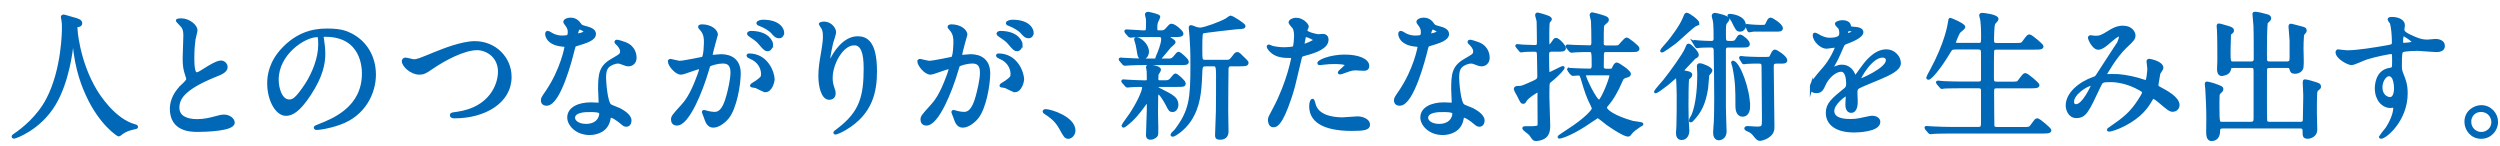 <?xml version="1.0" encoding="UTF-8"?><svg id="b" xmlns="http://www.w3.org/2000/svg" width="687" height="40" viewBox="0 0 687 40"><defs><style>.d{fill:none;}.e{fill:#0068b7;stroke:#0068b7;stroke-miterlimit:10;stroke-width:.81px;}</style></defs><g id="c"><g><path class="e" d="m20.85,7.68s.46,9.12,5.51,17.4c.65,1.03,4.94,7.98,10.79,9.5.11.04.38.11.38.27,0,.19-.11.19-1.33.46-1.33.3-2.24.87-2.62,1.14-.72.53-.84.65-.95.65-.15,0-4.98-3-8.66-11.06-.68-1.52-3.12-6.73-3.65-14.7-.04-.42-.04-.46-.19-.46-.23,0-.23.15-.38,1.52-.11,1.22-1.1,10.07-4.86,16.26-4.07,6.76-10.71,9.04-11.06,9.04-.11,0-.23-.04-.23-.19,0-.11.19-.27.49-.46,2.2-1.48,6.46-4.86,9-9.76,4.33-8.25,4.33-19.11,4.33-19.53,0-1.1,0-1.52-.15-2.32-.04-.11-.15-.65-.15-.76,0-.19.19-.3.3-.3.23,0,1.86.53,2.2.61,1.82.49,2.58.72,2.58,1.41,0,.42-.3.53-.65.61-.3.04-.49.08-.61.23-.08.11-.11.23-.11.46Z"/><path class="e" d="m49.96,23.72c1.14-1.06,1.63-1.56,1.63-2.05,0-.11-.27-.99-.34-1.18-.46-1.44-.65-2.32-.65-4.45,0-.87.19-5.28.19-6.27,0-1.9-.53-2.47-1.14-3.08-.8-.84-.91-.95-.91-1.06,0-.15.91-.19,1.03-.19,2.17,0,4.1,1.75,4.1,2.85,0,.34-.46,2.05-.53,2.43-.15,1.06-.34,2.81-.34,5.02,0,1.44,0,4.52.99,4.52.53,0,.76-.15,2.81-1.44.42-.27,2.81-1.79,3.91-1.79.87,0,1.44.76,1.44,1.41,0,1.14-1.56,1.75-2.92,2.28-9.04,3.65-10.33,6.42-10.33,8.89s2.2,3.53,5.28,3.53c1.9,0,3.42-.38,4.56-.68,1.71-.46,2.13-.57,2.85-.57,1.29,0,2.51.87,2.51,1.82,0,1.94-7.75,2.13-9.76,2.13-1.75,0-7.26,0-7.26-5.96,0-1.06.3-3.69,2.89-6.16Z"/><path class="e" d="m88.53,10.23c0,.11.08.27.08.42.15,1.22.38,2.43.38,4.1,0,2.55-.57,6.08-3.91,11.13-3.04,4.64-4.98,5.55-6.5,5.55-2.51,0-4.75-3.91-4.75-8.55,0-2.01.42-5.85,4.22-9.69,4.83-4.94,9.92-4.94,12.12-4.94,3.46,0,5.05.68,6.12,1.22,4.1,2.01,6.61,6.08,6.61,11.06s-2.85,11.02-9.58,13.37c-3.23,1.14-5.74,1.41-6.31,1.41-.15,0-.38-.04-.38-.27,0-.11.08-.15,1.03-.53,3.95-1.56,12.2-4.83,12.2-14.29,0-1.48-.15-10.52-10.52-10.52-.76,0-.8.3-.8.53Zm-12.35,11.66c0,2.47.99,5.85,3.31,5.85,1.1,0,2.01-.46,4.64-4.41,2.01-3.08,3.72-7.29,3.72-11.06,0-2.28-.15-2.47-.65-2.47-3.61,0-11.02,4.9-11.02,12.08Z"/><path class="e" d="m110.84,16.84c0-.42.23-.61.57-.61.38,0,1.98.46,2.32.46.95,0,1.44-.23,6.12-2.13,1.82-.72,7.03-2.85,10.64-2.85,5.58,0,9.69,4.33,9.69,9.38.04,6.92-7.07,11.02-15.24,11.02-.34,0-.91,0-.91-.49,0-.3.15-.3,1.56-.49,9.38-1.33,11.66-8.02,11.66-11.4,0-4.41-3.57-6.35-6.16-6.35-3.61,0-9.04,2.89-12.35,5.17-1.9,1.33-2.47,1.56-3.5,1.56-2.28,0-4.41-2.17-4.41-3.27Z"/><path class="e" d="m156.44,8.78c0-.57-.19-1.14-.53-1.67-.11-.19-.72-.91-.72-1.06,0-.46.8-.8,1.56-.8,1.52,0,2.13.84,2.74,1.67.19.27.57.42,1.71.72.72.19,2.17.61,2.17,1.67,0,1.44-2.13,2.13-5.21,3.04-.34.11-.38.23-.72,1.56-.46,1.9-3.72,14.74-7.22,14.74-1.03,0-1.18-.68-1.18-1.06,0-.53.11-.72,1.25-2.36,4.14-6.08,5.24-12.2,5.24-12.39,0-.34-.27-.38-.84-.42-4.48-.38-4.48-3.04-4.48-3.08,0-.15.04-.46.27-.46.15,0,.27.04,1.03.49.42.27,1.48.8,2.93.8.08,0,1.41,0,1.67-.23s.34-.84.34-1.18Zm10.94,23.78c-.49,3.31-3.38,4.14-5.36,4.14-3.61,0-5.74-2.51-5.74-4.41,0-2.47,2.7-3.76,6.12-3.76.3,0,1.71.08,1.98.08.34,0,.53-.04.53-.42,0-.57-.15-3.12-.15-3.65,0-4.18.23-6.19,3.42-8.02,2.36-1.37,2.62-1.48,2.62-2.47,0-.84-.84-1.71-1.06-1.94-.34-.3-.49-.46-.49-.61,0-.11.11-.19.27-.19.27,0,1.44.34,2.24.65,2.62.99,2.77,3.31,2.77,3.88,0,1.44-1.03,1.98-1.79,1.98-.04,0-.49,0-.87-.15-1.44-.53-1.6-.61-2.05-.61-.91,0-2.17.53-2.77,1.14-.87.84-.91,2.2-.91,3.15s.38,6.84,1.52,7.64c.34.27,2.13.87,2.47,1.06.8.42,3,1.63,3,3.04,0,.65-.27,1.33-1.03,1.33-.38,0-.61-.11-1.18-.61-1.03-.91-2.77-2.09-3.3-1.86-.15.08-.15.23-.23.61Zm-5.47-2.17c-.87,0-4.29,0-4.29,2.01,0,.91,1.14,2.05,3.42,2.05,3.69,0,4.22-2.89,3.99-3.5-.19-.57-2.24-.57-3.12-.57Zm-1.03-21.73c0-.27-1.33-.95-1.56-.95-.65,0-.91,1.56-.91,1.67,0,.08.04.19.08.23.11.11,2.39-.38,2.39-.95Z"/><path class="e" d="m183.93,16.88c0-.15.15-.3.34-.3.11,0,2.09.53,2.51.53,1.1,0,6.31-1.1,6.38-1.14.65-.46.68-4.29.68-4.48,0-.99-.08-2.13-.95-3.23-.57-.68-.65-.76-.65-.87,0-.27.46-.3.61-.3,2.55,0,4.03,1.44,4.03,2.43,0,.04-1.44,4.9-1.44,5.62,0,.23.15.34.42.34.19,0,1.94-.19,2.24-.19,2.85,0,5.05,1.37,5.05,4.86,0,3-1.06,9.54-3.27,12.2-1.06,1.25-2.58,2.32-3.88,2.32-1.41,0-1.79-1.33-2.24-2.62-.08-.27-.49-1.14-.49-1.25s.08-.19.19-.19c.15,0,.84.23.95.27.8.19,1.56.27,1.94.27,1.1,0,2.51-.53,3.61-4.64.42-1.52,1.18-4.6,1.18-6.61,0-2.66-1.52-2.85-2.62-2.85-1.22,0-3.38.57-3.65.91-.15.19-.19.34-.57,1.63-1.52,5.17-5.21,14.51-8.28,14.51-.84,0-1.22-.53-1.22-1.22,0-.8.27-1.1,2.55-3.61,1.03-1.14,2.62-2.89,4.67-8.59.15-.38.53-1.52.53-1.79,0-.11-.04-.3-.27-.3-.84,0-4.37,1.52-5.13,1.52-1.48,0-3.23-2.39-3.23-3.23Zm26.37,8.05c-.42,0-2.17-.99-2.58-1.14-.27-.08-1.22-.11-1.22-.27,0-.23,1.25-.87,1.48-1.06,1.41-1.06,1.56-1.18,1.56-2.2,0-.65-.27-3.12-3.08-4.37-.3-.15-.91-.42-.91-.57,0-.23.15-.23.27-.23,4.86,0,6.61,4.79,6.65,6.73,0,.46-.57,3.12-2.17,3.12Zm1.75-12.73c0,.65-.46,1.48-1.1,1.48-.53,0-.84-.23-2.01-1.63-.76-.91-1.14-1.18-2.7-2.24-.19-.11-.57-.42-.57-.57,0-.11.3-.34.65-.34,4.86,0,5.74,2.85,5.74,3.31Zm3.04-3.19c0,.46-.3,1.1-.95,1.1-.84,0-1.25-.49-2.01-1.37-.61-.65-2.13-1.56-3.38-2.01-.38-.11-.49-.27-.49-.38,0-.3.91-.53,1.37-.53,4.71,0,5.47,2.47,5.47,3.19Z"/><path class="e" d="m234.68,12.05c-3.23,0-6.27,5.32-6.27,9.35,0,1.22.19,1.9.49,2.81.27.72.34,1.03.34,1.44,0,1.25-1.03,1.37-1.37,1.37-1.75,0-2.58-3.15-2.58-6.16,0-1.94.3-3.95.68-6.04.53-3.12.57-3.95.57-4.86,0-1.33-.23-1.9-.49-2.36-.08-.15-.65-.91-.65-.99s.46-.27,1.03-.27c1.75,0,2.93,1.52,2.93,2.55,0,.46-.68,2.39-.8,2.81-.08.3-.84,3.76-.84,4.71,0,.11,0,.53.3.53.19,0,.42-.46.68-.95.42-.84,3-5.62,6.99-5.62,2.36,0,4.9,1.25,4.9,9.23,0,5.36-1.06,11.44-8.28,15.73-1.52.91-2.58,1.25-2.74,1.25-.08,0-.15-.04-.15-.11,0-.11.08-.19.95-.84,6.23-4.71,7.37-9.12,7.37-16.87,0-4.18-.76-6.73-3.08-6.73Z"/><path class="e" d="m252.49,16.88c0-.15.15-.3.34-.3.11,0,2.09.53,2.51.53,1.1,0,6.31-1.1,6.38-1.14.65-.46.68-4.29.68-4.48,0-.99-.08-2.13-.95-3.23-.57-.68-.65-.76-.65-.87,0-.27.46-.3.61-.3,2.55,0,4.03,1.44,4.03,2.43,0,.04-1.44,4.9-1.44,5.62,0,.23.15.34.42.34.19,0,1.94-.19,2.24-.19,2.85,0,5.05,1.37,5.05,4.86,0,3-1.06,9.54-3.27,12.2-1.06,1.25-2.58,2.32-3.88,2.32-1.41,0-1.79-1.33-2.24-2.62-.08-.27-.49-1.14-.49-1.25s.08-.19.19-.19c.15,0,.84.23.95.27.8.19,1.56.27,1.94.27,1.1,0,2.51-.53,3.61-4.64.42-1.52,1.18-4.6,1.18-6.61,0-2.66-1.52-2.85-2.62-2.85-1.22,0-3.38.57-3.65.91-.15.19-.19.34-.57,1.63-1.52,5.17-5.21,14.51-8.28,14.51-.84,0-1.22-.53-1.22-1.22,0-.8.27-1.1,2.55-3.61,1.03-1.14,2.62-2.89,4.67-8.59.15-.38.53-1.52.53-1.79,0-.11-.04-.3-.27-.3-.84,0-4.37,1.52-5.13,1.52-1.48,0-3.23-2.39-3.23-3.23Zm26.37,8.05c-.42,0-2.17-.99-2.58-1.14-.27-.08-1.22-.11-1.22-.27,0-.23,1.25-.87,1.48-1.06,1.41-1.06,1.56-1.18,1.56-2.2,0-.65-.27-3.12-3.08-4.37-.3-.15-.91-.42-.91-.57,0-.23.15-.23.27-.23,4.86,0,6.61,4.79,6.65,6.73,0,.46-.57,3.12-2.17,3.12Zm1.75-12.73c0,.65-.46,1.48-1.1,1.48-.53,0-.84-.23-2.01-1.63-.76-.91-1.14-1.18-2.7-2.24-.19-.11-.57-.42-.57-.57,0-.11.3-.34.65-.34,4.86,0,5.74,2.85,5.74,3.31Zm3.04-3.19c0,.46-.3,1.1-.95,1.1-.84,0-1.25-.49-2.01-1.37-.61-.65-2.13-1.56-3.38-2.01-.38-.11-.49-.27-.49-.38,0-.3.91-.53,1.37-.53,4.71,0,5.47,2.47,5.47,3.19Z"/><path class="e" d="m293.64,37.74c-.8,0-.95-.27-2.2-2.55-.76-1.33-1.75-2.66-3.99-4.07-.11-.08-.53-.34-.53-.46s.11-.27.42-.27c1.33,0,7.79,1.98,7.79,5.51,0,.91-.76,1.82-1.48,1.82Z"/><path class="e" d="m321.26,16.5c.87,0,1.25-.42,1.75-1.03.38-.49.68-.84.87-.84.3,0,2.39,1.82,2.39,2.28,0,.57-.23.57-2.24.57h-9.76c-1.79,0-2.24.04-3.61.08-.23,0-1.33.11-1.56.11-.11,0-.23-.08-.3-.15l-.84-.99c-.11-.15-.15-.15-.15-.23,0-.04.11-.08.15-.08.11,0,.87.08,1.03.08,1.48.08,3.72.19,5.05.19h7.22Zm-.84,5.96c.87,0,1.25-.38,1.75-1.03.38-.46.68-.84.87-.84.3,0,2.39,1.82,2.39,2.32,0,.57-.19.57-2.24.57h-4.56c-.11,0-.68,0-.68.42,0,.38.11.42,1.37,1.06,2.81,1.41,4.1,2.13,4.1,3.8,0,.84-.46,1.63-1.18,1.63-.68,0-.76-.19-1.56-1.75-.46-.87-1.75-3.12-2.36-3.12-.42,0-.42.61-.46,1.03,0,.46-.04,3.99-.04,4.71,0,.65.08,3.34.08,3.88,0,1.1,0,1.75-.11,2.01-.08.19-.76.84-1.6.84s-.87-.53-.87-.84c0-1.1.23-6,.23-6.99,0-2.2,0-2.43-.3-2.43-.11,0-.3.27-.46.53-.61.87-2.24,3.23-3.99,4.83-.34.3-1.82,1.6-2.01,1.6-.11,0-.19-.08-.19-.19s1.75-2.51,2.09-3c1.86-2.74,3.57-6.31,3.57-7.41,0-.46-.15-.61-.99-.61-1.06,0-1.9.04-2.74.11-.11,0-.61.08-.72.08-.15,0-.23-.08-.3-.19l-.87-.99c-.11-.11-.11-.15-.11-.19,0-.08.08-.08.15-.08.04,0,.95.08,1.14.08,1.75.08,3.72.19,4.86.19.8,0,.87-.38.87-.87,0-.65-.04-1.41-.04-2.05-.04-.19-.19-.99-.19-1.14,0-.23.3-.27.42-.27.27,0,2.89.27,2.89,1.03,0,.23-.65,1.1-.68,1.29,0,.15-.04,1.18-.04,1.33,0,.38.19.65.72.65h1.79Zm-4.22-12.69c-2.51,0-3.57.04-4.03.04-.23.04-1.29.15-1.52.15-.15,0-.27-.11-.34-.19l-.84-.95c-.04-.08-.11-.19-.11-.23,0-.08.08-.11.15-.11.72,0,3.99.27,4.64.27,1.18,0,1.18-.08,1.18-2.55,0-.61,0-1.06-.15-1.56,0-.08-.15-.57-.15-.65,0-.11.08-.34.46-.34.11,0,2.96.57,2.96.99,0,.08-.42.95-.49,1.1-.19.38-.34.84-.34,1.75s.04,1.25.84,1.25h.87c.49,0,.91-.23,1.29-.68.91-1.03,1.03-1.14,1.29-1.14.84,0,2.89,1.82,2.89,2.32,0,.53-.76.53-2.01.53h-1.63c-.11,0-.3.04-.3.23,0,.38,1.79,1.22,1.79,1.56,0,.27-1.06,1.06-1.22,1.25-.42.46-2.13,2.62-2.55,3.04-.3.23-.8.53-.91.53s-.15-.15-.15-.23c0-.15.57-1.41.68-1.67.8-2.09.99-3.08.99-3.65,0-.68-.11-1.06-1.14-1.06h-2.13Zm-3.91.84c.8,0,3.04,1.56,3.04,3.61,0,.72-.46,1.71-1.33,1.71s-.95-.23-1.33-2.66c-.19-1.06-.23-1.22-.57-2.28,0-.08-.08-.27,0-.3.08-.08.15-.08.19-.08Zm19,7.22c-1.25,0-1.25.61-1.33,2.77-.19,4.56-.49,8.62-3,12.42-1.79,2.7-4.37,4.14-4.63,4.14-.11,0-.27,0-.27-.11,0-.23.8-.91.95-1.06,4.18-5.43,4.52-8.85,4.52-17.93,0-4.48-.08-5.55-.23-7.86-.04-.42-.23-2.39-.23-2.55s0-.34.19-.34c.23,0,1.22.42,1.44.49.3.08.68.19,1.1.19,1.14,0,5.62-1.63,7.26-2.58.19-.11.95-.72,1.1-.72.42,0,3.69,2.05,3.69,2.47,0,.34-.15.38-2.13.49-.87.08-8.7.95-9.16,1.14-.49.23-.57.38-.57,4.9,0,2.85,0,3.15,1.33,3.15h5.66c.65,0,1.06,0,1.6-.72.95-1.25,1.06-1.41,1.41-1.41.38,0,.53.19,2.05,1.71.61.61.65.65.65.87,0,.53-.72.53-2.24.53h-2.39c-.27,0-.8.19-.87,1.06-.04.27-.08,10.98-.08,11.78,0,.87.08,4.64.08,5.4,0,.84-.27,1.94-1.9,1.94-.91,0-.99-.3-.99-.87,0-.38.11-3.46.23-6.61.04-1.41.04-7.86.04-9.84,0-2.09-.11-2.85-.99-2.85h-2.28Z"/><path class="e" d="m350.21,29.87c3.91-7.41,5.02-13.94,5.02-13.98,0-.38-.15-.38-1.37-.38-.8,0-2.13-.04-3.38-.68-1.22-.61-1.98-1.67-1.98-2.05,0-.11.11-.15.15-.15.15,0,.72.3.87.34.57.19,2.13.42,3.38.42.57,0,2.39-.08,2.7-.34.3-.27.42-2.85.42-3.12,0-.3,0-1.6-.46-2.36-.15-.19-1.06-1.14-1.06-1.41,0-.38.72-.87,1.71-.87,1.71,0,3.04,1.56,3.04,2.01,0,.19-.42.95-.42,1.14,0,.72,3.04,1.37,3.42,1.37.15,0,.99-.08,1.18-.08.3,0,1.25,0,1.25,1.18,0,2.13-3.23,3.23-5.74,3.91-1.29.34-1.44.38-1.6,1.06-1.94,8.28-1.98,8.32-2.77,10.79-2.62,7.9-3.99,7.9-4.71,7.9-.91,0-1.03-1.25-1.03-1.67,0-.46.19-.84,1.37-3.04Zm8.02-17.36c.19,0,3.08-1.03,3.08-1.52,0-.38-2.05-1.22-2.47-1.22-.23,0-.34.08-.42.46-.15.76-.15.87-.34,1.79-.04.27-.08.49.15.49Zm2.89,16.11c.8,3.31,4.9,4.03,7.79,4.03.65,0,3.53-.27,4.14-.27,1.29,0,3.04.65,3.04,1.9,0,1.1-1.41,1.29-4.63,1.29-6.16,0-11.29-1.56-11.29-6.35,0-.87.23-1.67.53-1.67.15,0,.38.95.42,1.06Zm8.4-13.22c3.61,0,6.35,1.06,6.35,2.74,0,.91-.8.91-1.1.91-.34,0-1.82-.11-2.13-.11-.68,0-1.25,0-2.81.61-.95.34-1.33.49-1.6.49-.08,0-.19,0-.19-.11,0-.27,1.98-1.71,1.98-2.13,0-.57-2.7-.61-3.27-.61-.84,0-1.86.04-2.74.15-.23.04-1.1.15-1.25.15-.04,0-.3,0-.34-.08-.27-.49,3.04-2.01,7.1-2.01Z"/><path class="e" d="m390.87,8.78c0-.57-.19-1.14-.53-1.67-.11-.19-.72-.91-.72-1.06,0-.46.8-.8,1.56-.8,1.52,0,2.13.84,2.74,1.67.19.27.57.42,1.71.72.72.19,2.17.61,2.17,1.67,0,1.44-2.13,2.13-5.21,3.04-.34.11-.38.23-.72,1.56-.46,1.9-3.72,14.74-7.22,14.74-1.03,0-1.18-.68-1.18-1.06,0-.53.11-.72,1.25-2.36,4.14-6.08,5.24-12.2,5.24-12.39,0-.34-.27-.38-.84-.42-4.48-.38-4.48-3.04-4.48-3.08,0-.15.04-.46.27-.46.15,0,.27.04,1.03.49.42.27,1.48.8,2.93.8.08,0,1.41,0,1.67-.23s.34-.84.34-1.18Zm10.94,23.78c-.49,3.31-3.38,4.14-5.36,4.14-3.61,0-5.74-2.51-5.74-4.41,0-2.47,2.7-3.76,6.12-3.76.3,0,1.71.08,1.98.08.34,0,.53-.04.53-.42,0-.57-.15-3.12-.15-3.65,0-4.18.23-6.19,3.42-8.02,2.36-1.37,2.62-1.48,2.62-2.47,0-.84-.84-1.71-1.06-1.94-.34-.3-.49-.46-.49-.61,0-.11.11-.19.27-.19.27,0,1.44.34,2.24.65,2.62.99,2.77,3.31,2.77,3.88,0,1.44-1.03,1.98-1.79,1.98-.04,0-.49,0-.87-.15-1.44-.53-1.6-.61-2.05-.61-.91,0-2.17.53-2.77,1.14-.87.84-.91,2.2-.91,3.15s.38,6.84,1.52,7.64c.34.27,2.13.87,2.47,1.06.8.42,3,1.63,3,3.04,0,.65-.27,1.33-1.03,1.33-.38,0-.61-.11-1.18-.61-1.03-.91-2.77-2.09-3.3-1.86-.15.08-.15.23-.23.61Zm-5.47-2.17c-.87,0-4.29,0-4.29,2.01,0,.91,1.14,2.05,3.42,2.05,3.69,0,4.22-2.89,3.99-3.5-.19-.57-2.24-.57-3.12-.57Zm-1.03-21.73c0-.27-1.33-.95-1.56-.95-.65,0-.91,1.56-.91,1.67,0,.08.04.19.08.23.11.11,2.39-.38,2.39-.95Z"/><path class="e" d="m426.32,13.8c-.84,0-1.03.57-1.03,1.03,0,3.65.04,4.33.08,4.9.04.27.11.49.38.49.49,0,3.34-1.67,3.76-1.67.34,0-1.18,1.82-3.57,3.72-.38.3-.49.53-.53,1.14-.04.49-.04,2.66-.04,3.31,0,1.25.23,6.76.23,7.9,0,2.47-1.03,3.08-2.05,3.46-.42.15-.95.27-1.41.27-.49,0-.68-.08-1.22-.95-.42-.65-.76-.91-1.52-1.48-.11-.11-.68-.53-.68-.68s.3-.15.38-.15c3.46,0,3.84,0,3.84-1.03,0-1.22-.04-6.53-.04-7.64.04-1.33.04-1.44-.34-1.44-.3,0-3,1.75-3.42,2.62-.15.3-.3.53-.53.53-.38,0-.42-.04-1.33-1.9-.11-.23-.8-1.37-.84-1.63,0-.04-.04-.08-.04-.15,0-.3.27-.42.61-.42,1.1,0,1.14-.04,2.77-.72,2.81-1.22,3.08-1.29,3.08-2.43,0-2.01-.08-4.03-.11-6.04-.04-.84-.38-1.03-1.03-1.03-.76,0-2.43,0-3.15.11-.08,0-.46.08-.53.08-.15,0-.23-.11-.34-.27l-.72-.87c-.08-.11-.19-.19-.19-.23,0-.08.08-.11.15-.11.27,0,1.44.15,1.67.15.53.04,2.81.11,3.19.11.84,0,.95-.46.95-1.06,0-.87-.04-4.94-.08-5.85,0-.27-.42-1.52-.42-1.79,0-.08.11-.23.27-.23s2.89.72,3.31,1.1c.19.15.23.23.23.34,0,.15-.53.65-.57.8-.15.68-.15,2.96-.15,3.88,0,.38,0,1.94.04,2.2.04.19.11.42.42.42.15,0,.34,0,.84-.76s.68-1.03.95-1.03c.57,0,2.32,1.82,2.32,2.43,0,.57-.68.57-2.01.57h-1.56Zm4.83,5.59q-.15-.19-.15-.27c0-.08.08-.08.11-.08.27,0,1.48.11,1.75.11,1.22.04,2.89.11,4.07.11.84,0,.87-.91.87-1.22,0-3.69,0-4.14-1.03-4.14-1.18,0-2.62,0-3.8.08-.15,0-1.06.11-1.14.11-.11,0-.19-.08-.34-.23l-.72-.87q-.15-.19-.15-.27c0-.08.08-.08.11-.08.27,0,1.6.11,1.9.11.84.04,3.42.11,4.22.11.87,0,.87-.87.87-1.14,0-1.63-.04-4.56-.11-6-.04-.23-.38-1.37-.38-1.63,0-.08.11-.3.3-.3s2.05.49,2.36.61c1.41.42,1.82.61,1.82,1.03,0,.3-.08.38-.87,1.06-.53.42-.53.46-.53,5.55,0,.87.91.87,1.14.87h1.52c1.03,0,1.6,0,1.9-.15.38-.19,1.71-2.05,2.17-2.05.23,0,3.08,2.09,3.08,2.62,0,.57-.57.57-1.67.57h-6.95c-.57,0-1.06.04-1.14.91,0,.11-.04,2.2-.04,3.61,0,.72.61.87,1.1.87h1.14c.57,0,.72-.27.84-.57.15-.38.49-1.14.91-1.14.34,0,3.46,2.05,3.46,2.74,0,.19-.15.42-.42.49-1.44.46-1.48.46-1.98,1.63-.95,2.28-2.32,4.75-3.84,6.46-.27.34-.34.46-.34.68,0,.87,2.39,2.62,7.41,4.03.42.11,2.62.34,2.62.49,0,.11-.53.34-.65.42-.99.68-2.01,1.37-2.51,2.09-.23.34-.38.53-.68.53-.46,0-2.09-.61-5.74-3.19-.42-.3-2.32-1.9-2.55-1.9-.19,0-3.15,2.05-3.76,2.43-4.29,2.74-6.95,3.38-6.95,3.19,0-.11,2.05-1.44,2.51-1.75,5.21-3.34,6.95-5.62,6.95-6.04,0-.19-.04-.38-.38-1.06-1.1-2.09-1.75-4.14-2.58-6.95-.42-1.37-.46-1.52-1.22-1.52-.23,0-1.29.11-1.44.11-.11,0-.19-.08-.34-.23l-.72-.87Zm4.83.91c-.3,0-.61.04-.61.34,0,.72,3.04,7.18,4.07,7.18.8,0,3.23-6.16,3.23-7.07,0-.38-.34-.46-.65-.46h-6.04Z"/><path class="e" d="m463.21,19.84c.99.19,1.41.3,1.41.72,0,.3-.27.57-.42.68-.34.27-.38.34-.42.46-.19.42-.19,6.31-.19,7.29,0,3.31.08,4.6.15,5.47.04.42.08,1.06.08,1.48,0,1.03-.53,2.13-1.71,2.13s-1.14-1.22-1.14-1.71c0-.23.11-1.37.11-1.63.08-1.56.08-6.84.08-8.66,0-.11-.08-3.91-.19-4.75-.04-.11-.11-.38-.3-.38-.11,0-2.13,1.79-2.55,2.13-1.18.95-2.92,2.17-3.12,2.17-.08,0-.08-.04-.08-.08,0-.11,2.13-2.55,2.51-3,1.48-1.82,5.43-7.22,6-8.78.34-.91.38-.99.61-.99.49,0,2.39,2.05,2.39,2.66,0,.34-.23.46-.53.61s-.38.23-1.14,1.06c-2.2,2.28-2.43,2.55-2.39,2.74.08.23.53.34.84.38Zm3.34-13.49c0,.23-.19.3-.8.57-.65.27-4.67,4.14-5.62,4.83-1.14.84-3.15,2.28-3.42,2.28-.04,0-.11,0-.11-.11,0-.15,1.71-2.01,1.98-2.36.65-.8,3.31-4.18,4.26-6.57.3-.76.42-1.1.65-1.1.49,0,3.08,1.86,3.08,2.47Zm-2.05,26.75c0-.23.57-1.14.65-1.29,1.48-3.31,1.67-8.97,1.67-11.44,0-.34-.11-1.9-.11-2.24,0-.27.15-.34.42-.34.61,0,3.04.95,3.04,1.63,0,.23-.8.99-.87,1.22-.04.15-.23,2.89-.3,3.46-.65,4.33-1.82,6.65-4.1,8.97-.15.15-.19.15-.27.15s-.11-.08-.11-.11Zm1.1-21.35q-.11-.19-.11-.27s.04-.08.11-.08c.19,0,1.03.11,1.22.11,1.03.08,2.39.15,3.38.15.46,0,1.1-.08,1.1-1.03,0-1.18,0-4.07-.23-5.09-.04-.19-.3-.99-.3-1.18,0-.34.34-.42.53-.42.15,0,3.53.65,3.53,1.37,0,.19-.57.84-.65.95-.3.49-.3.76-.3,3.31,0,1.86,0,2.09,1.67,2.09.8,0,1.29-.04,1.63-.57.65-1.06.72-1.18,1.03-1.18.42,0,2.24,1.41,2.24,2.17,0,.57-.49.57-1.52.57h-3.88c-.61,0-1.18.08-1.18,1.14v15.88c0,1.03.19,6.08.19,6.46,0,1.37-.91,2.01-1.75,2.01-.95,0-1.14-1.06-1.14-1.71,0-.46.15-2.55.19-2.96.04-1.18.11-2.58.11-6.27,0-2.32-.08-11.4-.15-13.41-.04-1.06-.68-1.14-1.18-1.14-1.56,0-2.43.04-2.96.08-.19,0-.65.11-.8.11-.11,0-.15-.08-.27-.23l-.53-.87Zm13.75-4.75c0,.72-.42,1.29-1.18,1.29s-.87-.27-2.01-2.58c-.15-.3-.38-.65-.91-1.22-.08-.08-.15-.08-.15-.19,0-.08.11-.08.23-.08.72,0,4.03.46,4.03,2.77Zm1.18,22.15c0,.42,0,2.51-1.67,2.51-1.25,0-1.56-1.41-1.56-2.39,0-4.75,0-6.76-.84-10.94-.04-.19-.34-.99-.34-1.14,0-.08.04-.15.15-.11,1.56.38,4.25,7.48,4.25,12.08Zm7.71-12.08c-.99,0-1.22.38-1.22,1.25,0,2.36.19,13.87.19,16.45,0,.8,0,1.75-1.37,2.7-1.06.72-2.17.84-2.24.84-.46,0-.84-.46-1.06-.72-.87-1.1-1.14-1.44-2.47-1.98-.04-.04-.34-.15-.34-.34s.38-.23.46-.23c.04,0,2.17.15,2.58.15,1.82,0,1.82-.38,1.82-2.58,0-2.7-.08-10.87-.11-14.13,0-.95-.08-1.41-1.14-1.41-.8,0-2.24,0-3.34.08-.15.04-.68.11-.8.11s-.15-.08-.27-.27l-.53-.87c-.08-.15-.11-.19-.11-.23,0-.08.08-.11.11-.11.11,0,.87.08.99.11.19.04,2.47.15,3.46.15h2.62c.68,0,.99,0,1.25-.57.53-1.06.68-1.44,1.06-1.44.3,0,2.96,1.6,2.96,2.58,0,.46-.65.46-1.22.46h-1.29Zm-4.56-8.78c-.57,0-1.63-.08-2.39.08-.11,0-.53.11-.61.11s-.11-.08-.19-.27l-.42-.87s-.08-.19-.08-.27c0-.04,0-.08.08-.08.11,0,.72.11.84.11.99.08,1.9.15,2.89.15,1.25,0,1.44,0,1.71-.57.53-1.1.68-1.44,1.06-1.44.34,0,2.96,1.6,2.96,2.55,0,.49-.65.49-1.22.49h-4.64Z"/><path class="e" d="m497.74,23.98c0-1.14,1.06-2.36,3.65-5.36,1.71-1.98,3.23-5.13,3.23-5.66,0-.23-.27-.27-.42-.27-.38,0-1.94.3-2.28.3-1.44,0-3.38-1.86-3.38-3.34,0-.11,0-.27.23-.27s1.22.61,1.44.72c.46.23,1.48.68,2.51.68,3.12,0,3.12-1.03,3.12-1.79,0-.23-.04-.84-.3-1.33-.11-.19-.91-.87-.91-1.1,0-.3.99-.61,1.67-.61.91,0,1.86.34,1.94,1.18.04.49.19.57,1.71.68.27,0,1.71.19,1.71.99,0,1.25-2.77,2.32-4.52,3-.57.23-.61.3-1.44,2.24-.91,2.09-1.06,2.39-2.05,4.1-.19.34-.27.46-.27.61,0,.08.04.15.15.15s.84-.27,1.18-.42c.42-.19.91-.3,1.48-.3.49,0,2.24.08,3.23,2.32.27.65.3.72.38.72.11,0,1.37-1.75,1.56-2.05,1.25-1.75,3.72-5.21,7.03-5.21,2.09,0,3.57,1.79,3.57,3.38,0,1.79-3,3.04-5.36,4.07-.95.42-5.24,2.13-5.93,2.55-.61.38-.65.8-.65,1.6,0,.34.08,1.94.08,2.28,0,.61,0,2.77-1.41,2.77-1.03,0-1.18-1.25-1.18-1.94,0-.38.11-2.2.11-2.24,0-.15,0-.46-.27-.46-.3,0-3.69,2.36-3.69,4.52,0,2.62,3.8,2.62,4.9,2.62.95,0,1.67-.08,2.43-.23.53-.08,2.96-.68,3.46-.68.8,0,1.86.38,1.86,1.29,0,2.36-5.89,2.51-6.8,2.51-4.83,0-7.37-1.98-7.37-4.98,0-2.43,1.44-3.65,5.02-6.54.38-.3.57-.76.57-1.33,0-1.71-.3-3.84-1.82-3.84s-3.69,1.75-4.67,4.03c-.42.95-.84,1.86-2.05,1.86-.72,0-1.44-.23-1.44-1.25Zm9.69-14.36c.08,0,1.9-.49,1.9-.91,0-.49-.95-.57-1.29-.57-.53,0-.68,1.06-.68,1.22s0,.27.08.27Zm3.46,12.31c0,.08.04.19.15.19s7.6-3.04,7.6-5.55c0-.95-.84-1.14-1.33-1.14-3.15,0-6.42,5.89-6.42,6.5Z"/><path class="e" d="m543.63,12.24c1.18,0,1.18-.46,1.18-2.36,0-2.62-.15-3.76-.23-4.45-.04-.19-.3-1.03-.3-1.22s.15-.27.42-.27,4.1.38,4.1,1.33c0,.23-.8.95-.91,1.14-.27.57-.34,3.57-.34,4.37,0,.99.04,1.44,1.22,1.44h4.9c1.75,0,1.94,0,2.43-.65,1.14-1.56,1.25-1.71,1.6-1.71.42,0,3.46,2.55,3.46,2.89,0,.49-.87.49-2.01.49h-10.41c-.42,0-.95,0-1.14.65-.08.3-.08,6.23-.08,7.33,0,1.18.08,1.63,1.25,1.63h3.76c1.79,0,1.98,0,2.43-.65,1.18-1.56,1.29-1.71,1.63-1.71.42,0,3.46,2.55,3.46,2.89,0,.49-.87.49-2.05.49h-9.2c-1.1,0-1.22.38-1.22,1.29,0,1.14.04,9.31.08,9.5.15.57.61.65,1.22.65h6.95c1.75,0,1.94,0,2.43-.65,1.14-1.56,1.25-1.75,1.6-1.75.42,0,3.46,2.55,3.46,2.89,0,.49-.87.49-2.01.49h-25.23c-3.34,0-4.45.08-4.79.11-.15,0-.68.08-.84.08-.11,0-.19-.08-.3-.23l-.76-.87q-.15-.19-.15-.27c0-.08.04-.08.15-.08.23,0,1.41.11,1.67.11,1.86.08,3.42.15,5.21.15h7.26c.68,0,1.25,0,1.25-1.37v-9.16c0-.46-.23-.91-1.1-.91h-4.45c-3.34,0-4.45.08-4.79.08-.15.04-.68.11-.8.11-.15,0-.23-.11-.34-.27l-.76-.87c-.11-.15-.15-.19-.15-.23,0-.08.04-.11.15-.11.27,0,1.41.11,1.67.15,1.86.08,3.42.11,5.21.11h4.22c1.14,0,1.14-.57,1.14-1.18v-7.45c-.08-.72-.42-.99-1.1-.99h-6.27c-1.18,0-1.25.11-2.2,1.71-2.09,3.5-4.67,6.61-5.28,6.61-.15,0-.19-.11-.19-.23,0-.08.61-1.22.95-1.82,4.18-7.71,4.9-12.61,5.02-13.37.08-.72.15-.8.23-.8s3.72,1.48,3.72,2.13c0,.3-1.22,1.14-1.37,1.37-.23.3-1.22,2.55-1.22,2.89,0,.49.46.49.95.49h5.62Z"/><path class="e" d="m582.26,9.62c-.49,0-2.09,1.37-2.7,1.9-.49.46-1.94,1.75-2.93,1.75-1.41,0-2.47-2.7-2.47-2.81,0-.23.08-.38.3-.38s1.1.15,1.29.15c1.22,0,1.67-.08,3.95-1.52,1.86-1.18,3.04-1.25,3.65-1.25,2.51,0,3.08,1.71,3.08,2.28,0,.8-.34,1.25-2.32,3.08-2.74,2.55-5.59,7.56-5.59,7.71,0,.19.27.23.38.23.49,0,2.62-.04,3.08,0,2.47.19,5.21.84,7.18,1.52.42.15.49.15.61.15.49,0,.72-3.12.72-3.5,0-.3-.23-1.98-.23-2.13,0-.23.27-.23.42-.23.11,0,3.42.61,3.42,2.09,0,.27-.72,1.25-.84,1.48,0,.08-.53,3.12-.53,3.23,0,.49.23.61.87.95,1.48.8,4.94,2.58,4.94,4.56,0,1.03-.95,1.44-1.41,1.44-.76,0-1.18-.3-3.84-2.58-.08-.04-1.18-.99-1.56-.99-.3,0-.42.27-.53.46-1.1,1.98-2.85,4.64-7.45,7.03-2.13,1.1-3.8,1.52-4.1,1.52-.04,0-.3,0-.3-.11,0-.04.65-.49.72-.53,3.76-2.58,5.62-4.1,7.83-7.52.57-.87,1.14-1.79,1.14-2.17,0-.34,0-.53-2.09-1.56-2.55-1.22-4.98-1.71-6.99-1.71-2.36,0-2.43.15-3.08,1.52-3.27,6.95-3.91,8.36-6.31,8.36-1.94,0-2.51-2.09-2.51-3.04,0-3.23,3.38-6.12,7.37-7.52.46-.15.57-.19.95-.76.87-1.41,5.62-8.59,5.81-8.93.19-.38.53-1.41.49-1.71-.04-.19-.15-.46-.46-.46Zm-12.73,18.31c0,.65.3,1.1.99,1.1,2.09,0,4.56-5.58,4.56-5.74,0-.11-.04-.19-.15-.19-1.37,0-5.39,2.58-5.39,4.83Z"/><path class="e" d="m613.71,18.28c-.87,0-.87.08-1.1.99-.27,1.03-2.01,1.22-2.05,1.22-.84,0-.91-.99-.91-1.48,0-.38.08-2.05.08-2.39,0-1.9,0-6.65-.11-8.4-.04-.57-.08-.95-.08-1.03,0-.15,0-.34.15-.34.3,0,1.56.38,2.58.68.8.27,1.22.38,1.22.84,0,.34-.15.42-.53.72-.19.11-.3.27-.3.65,0,.15-.11,4.33-.11,4.37,0,2.85.04,3.19,1.18,3.19h4.86c.99,0,1.14-.57,1.14-1.18,0-1.94,0-7.52-.08-9.04-.04-.46-.27-3.15-.27-3.23,0-.19.04-.23.27-.23.61,0,2.39.42,3.23.68.42.11.84.27.84.72,0,.3-.23.53-.87,1.1-.3.3-.3,6.88-.3,7.94,0,.49,0,2.47.08,2.7.23.53.76.53,1.06.53h4.75c1.03,0,1.14-.53,1.14-1.48v-4.67c0-.61-.3-3.31-.3-3.88,0-.23.04-.34.23-.34.27,0,1.82.46,2.17.53,1.63.42,1.79.46,1.79.91,0,.3-.11.42-.42.76-.3.3-.3.46-.34.91-.08,1.37-.11,2.05-.11,3.38,0,1.41.15,3.65,0,5.02-.11.99-1.14,1.44-1.94,1.44-.87,0-.99-.34-1.14-.99-.15-.61-.57-.61-1.03-.61h-4.79c-1.14,0-1.14.65-1.14,1.29,0,5.47-.04,11.36.04,13.37,0,.42.11.95,1.14.95h8.43c1.06,0,1.06-.65,1.06-1.29,0-.99.11-5.4.11-6.27,0-.61-.15-3.23-.15-3.76,0-.3,0-.34.27-.34.49,0,2.2.53,2.81.72.91.3,1.14.38,1.14.84,0,.34-.15.42-.49.68-.49.34-.53.49-.61,1.94-.04,1.1-.04,3.5-.04,4.67,0,.76.11,3.95.11,4.6,0,1.52-1.48,2.05-2.2,2.05-1.03,0-1.03-.34-1.03-1.79,0-1.03-.72-1.03-1.14-1.03h-21.24c-1.1,0-1.1.72-1.1,1.14,0,1.18-.49,2.32-1.98,2.32-1.03,0-1.03-1.52-1.03-2.28,0-.42.04-2.93.04-3.42,0-2.93-.15-5.93-.27-8.02-.04-.27-.15-1.41-.15-1.56,0-.11,0-.27.15-.27.3,0,1.67.38,1.9.46,2.05.76,2.24.76,2.24,1.29,0,.27-.27.49-.76.95-.15.15-.23.38-.27.65-.04.68-.04,2.58-.04,3.34,0,4.37.11,4.37,1.18,4.37h7.83c1.1,0,1.18-.57,1.18-1.44v-12.23c0-1.48.04-1.94-1.1-1.94h-4.86Z"/><path class="e" d="m645.17,14.22c2.62,0,7.56-.8,10.33-1.29,1.98-.34,2.2-.38,2.2-1.37,0-1.86-.23-4.18-.53-5.17-.04-.19-.65-.87-.65-1.06,0-.27.57-.27.8-.27,1.67,0,3.15.68,3.15,1.9,0,.19-.15.99-.15,1.18,0,.87,1.1,1.44,3.34,2.39.95.38,1.94.76,3.34.76.38,0,1.98-.19,2.28-.19.49,0,2.17.15,2.17,1.48,0,.99-.72,1.33-2.05,1.33-.8,0-4.33-.34-5.05-.34-.91,0-3.38.08-4.1.38-.53.23-.61.76-.61,4.1,0,1.06.04,1.33.49,2.47.65,1.6,1.1,2.89,1.1,5.13,0,7.37-5.74,12.08-6.92,12.08-.08,0-.19-.04-.19-.15,0-.08,1.56-1.9,1.82-2.28.99-1.48,2.13-3.95,2.13-5.58,0-.11,0-.53-.38-.53-.11,0-.68.08-.8.08-2.05,0-3.88-1.94-3.88-4.98,0-.49,0-4.67,3.69-5.24,1.06-.15,1.06-.38,1.06-2.32,0-2.05,0-2.28-.76-2.28-.38,0-4.25.72-6.72,1.52-.65.19-3.42,1.52-4.07,1.52-.84,0-3.99-1.6-3.99-3.15,0-.15.08-.34.19-.38.38.04,2.2.27,2.74.27Zm11.29,6.31c-.95,0-2.17,1.56-2.17,3.5,0,2.13,1.48,3.04,2.47,3.04,1.48,0,1.52-2.28,1.52-2.89,0-1.37-.38-2.36-.49-2.66-.11-.27-.57-.99-1.33-.99Zm3.5-9.08c0,.61.15.72.68.72.15,0,2.62-.08,2.62-.65,0-.3-2.55-2.09-2.89-2.01-.27.08-.42.95-.42,1.94Z"/><path class="e" d="m686.06,33.52c0,2.13-1.71,4.22-4.25,4.22s-4.18-2.13-4.18-4.26c0-2.89,2.51-4.18,4.22-4.18,2.47,0,4.22,2.05,4.22,4.22Zm-7.37-.04c0,1.75,1.41,3.19,3.19,3.19,1.63,0,3.15-1.29,3.15-3.12,0-1.48-1.14-3.19-3.23-3.19s-3.12,1.63-3.12,3.12Z"/><rect class="d" width="687" height="40"/></g></g></svg>